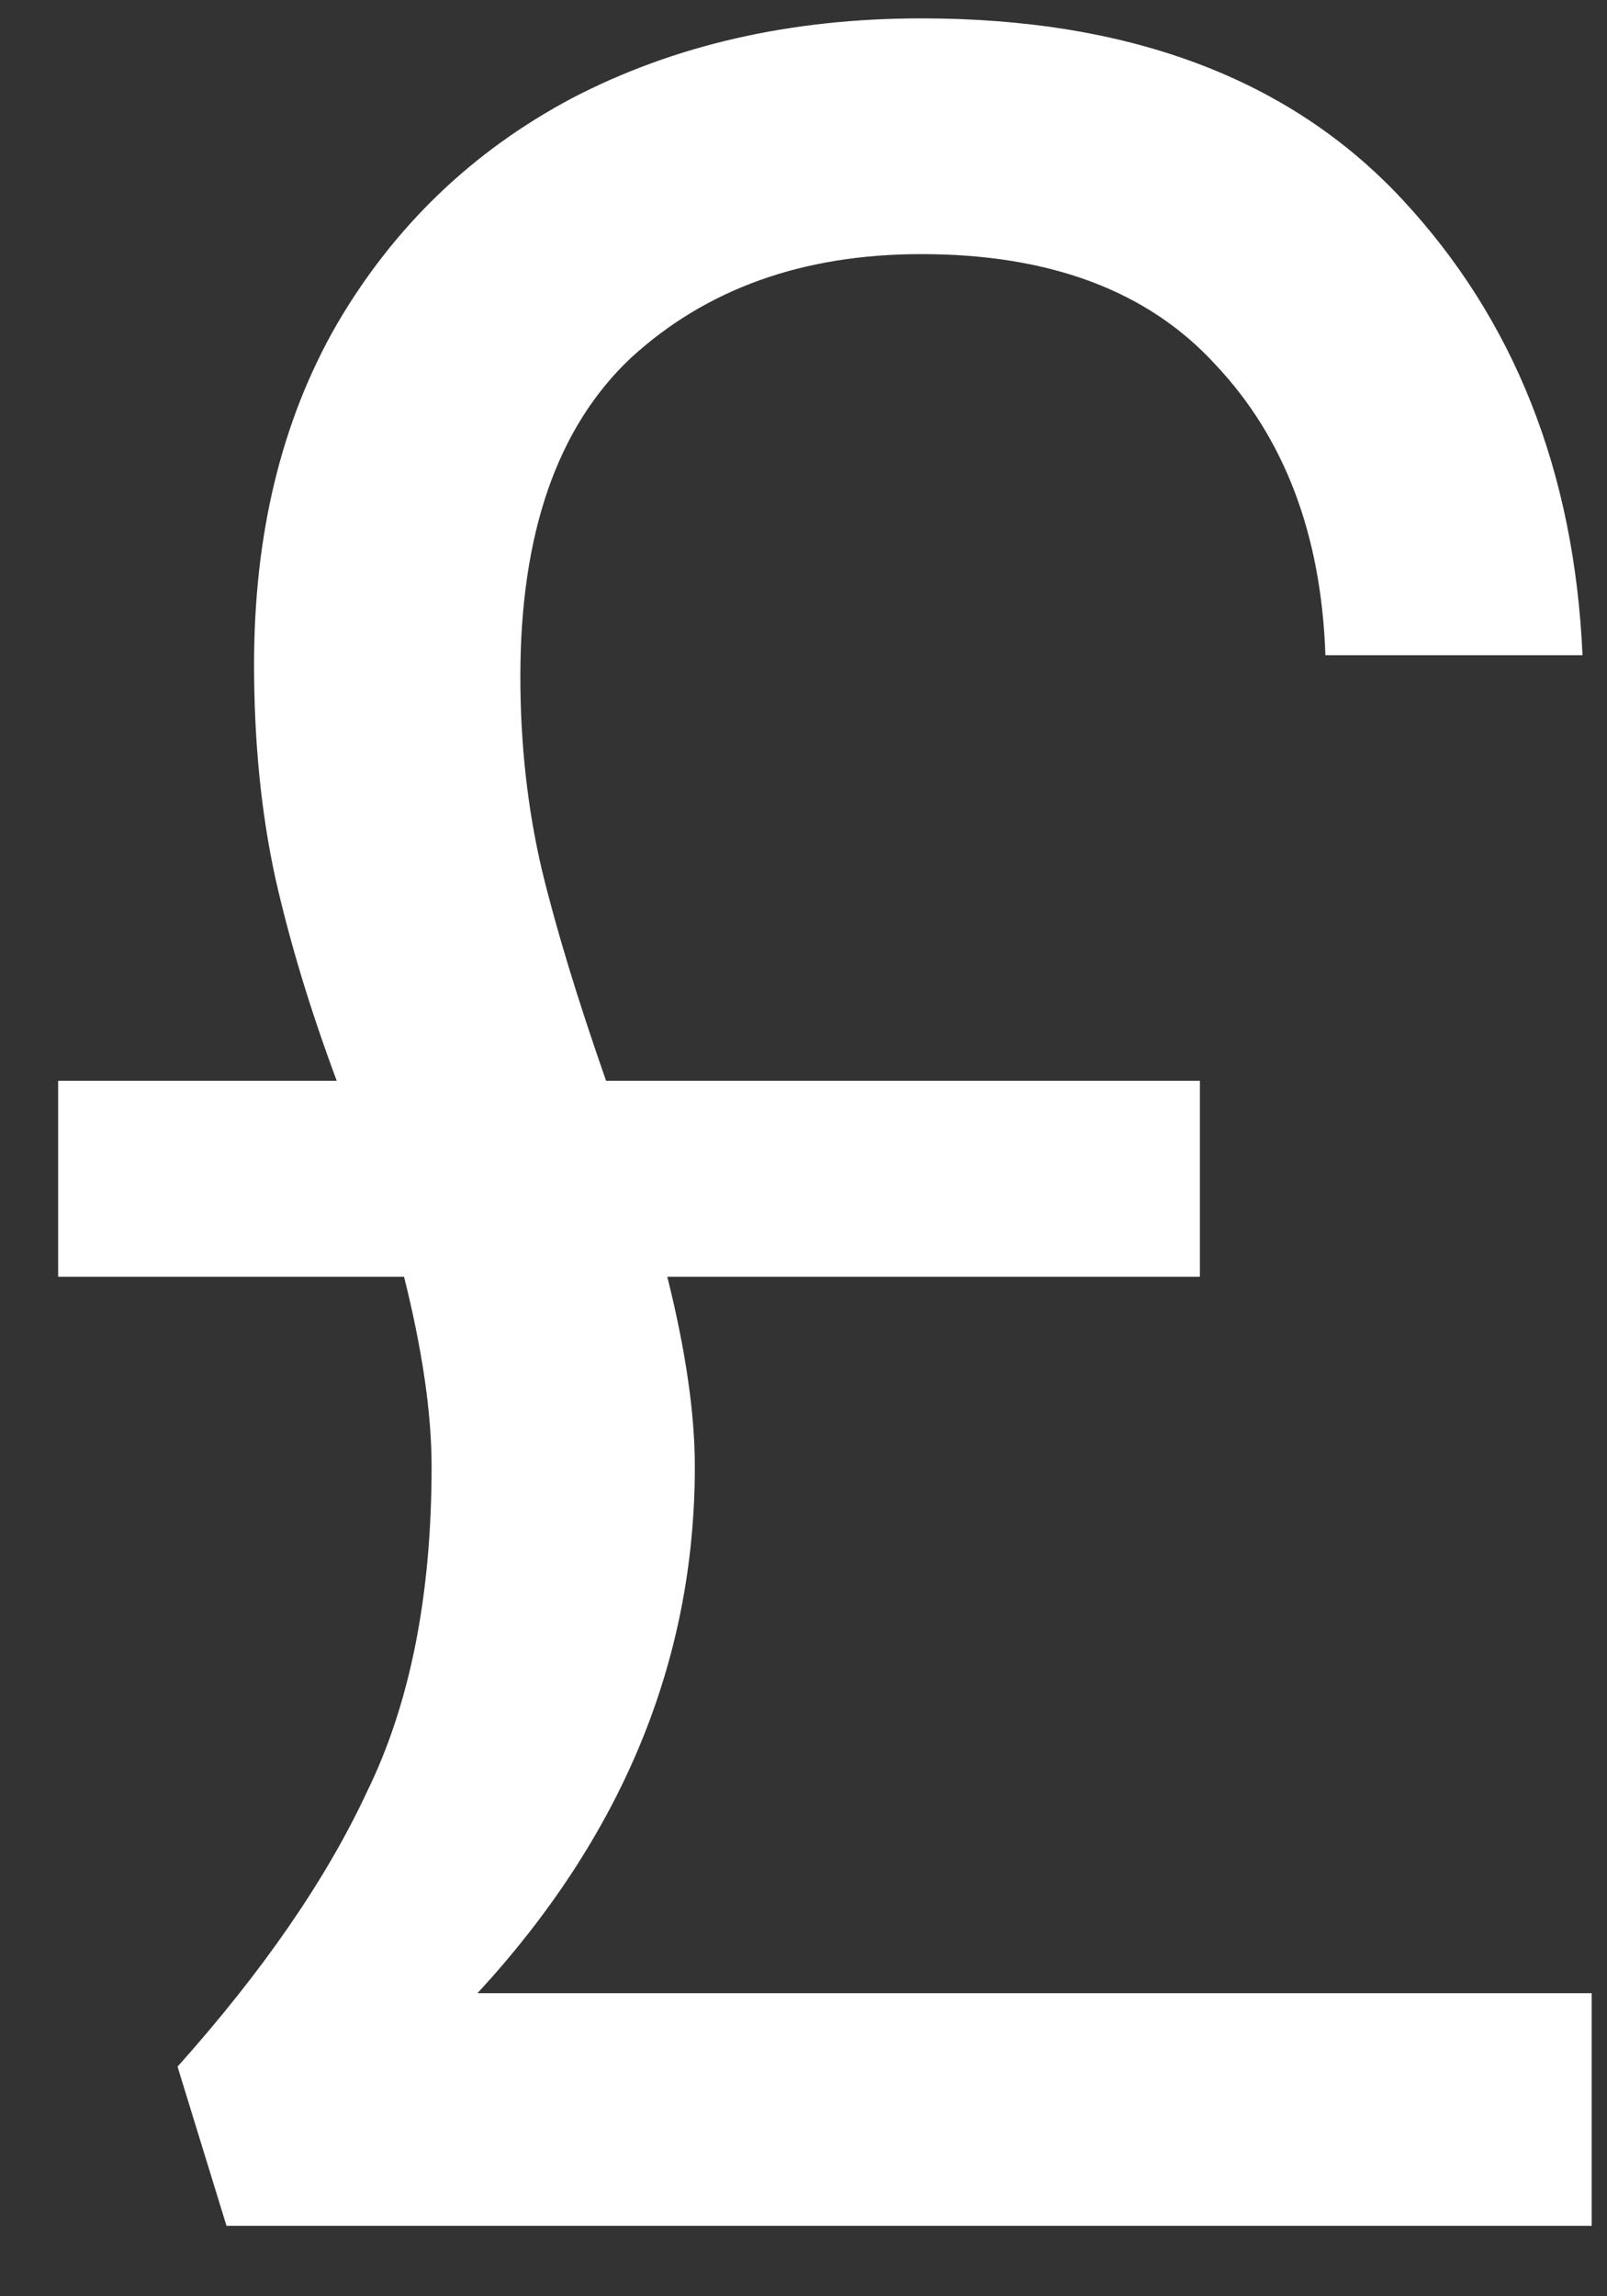<svg width="21" height="30" viewBox="0 0 21 30" fill="none" xmlns="http://www.w3.org/2000/svg">
<rect x="0" y="0" width="21" height="30" fill="#333333" stroke="none"/>
<path d="M20.8 26.04V29.08H2.96L2.32 27C3.44 25.747 4.267 24.547 4.8 23.4C5.36 22.253 5.64 20.84 5.64 19.16C5.64 18.467 5.52 17.64 5.28 16.68H0.76V14.12H4.4C4.053 13.187 3.787 12.307 3.6 11.48C3.413 10.627 3.32 9.693 3.32 8.68C3.32 6.973 3.68 5.493 4.4 4.24C5.147 2.96 6.173 1.973 7.48 1.28C8.813 0.587 10.333 0.24 12.04 0.24C14.76 0.24 16.853 1.027 18.32 2.6C19.787 4.173 20.573 6.16 20.68 8.56H17.32C17.267 6.987 16.787 5.72 15.88 4.76C15 3.8 13.72 3.32 12.04 3.32C10.493 3.32 9.227 3.773 8.24 4.68C7.28 5.587 6.8 6.973 6.8 8.84C6.8 9.72 6.893 10.56 7.08 11.36C7.267 12.133 7.547 13.053 7.92 14.12H15.68V16.68H8.72C8.96 17.64 9.08 18.467 9.08 19.16C9.08 21.693 8.133 23.987 6.24 26.04H20.8Z" fill="white"/>
</svg>
